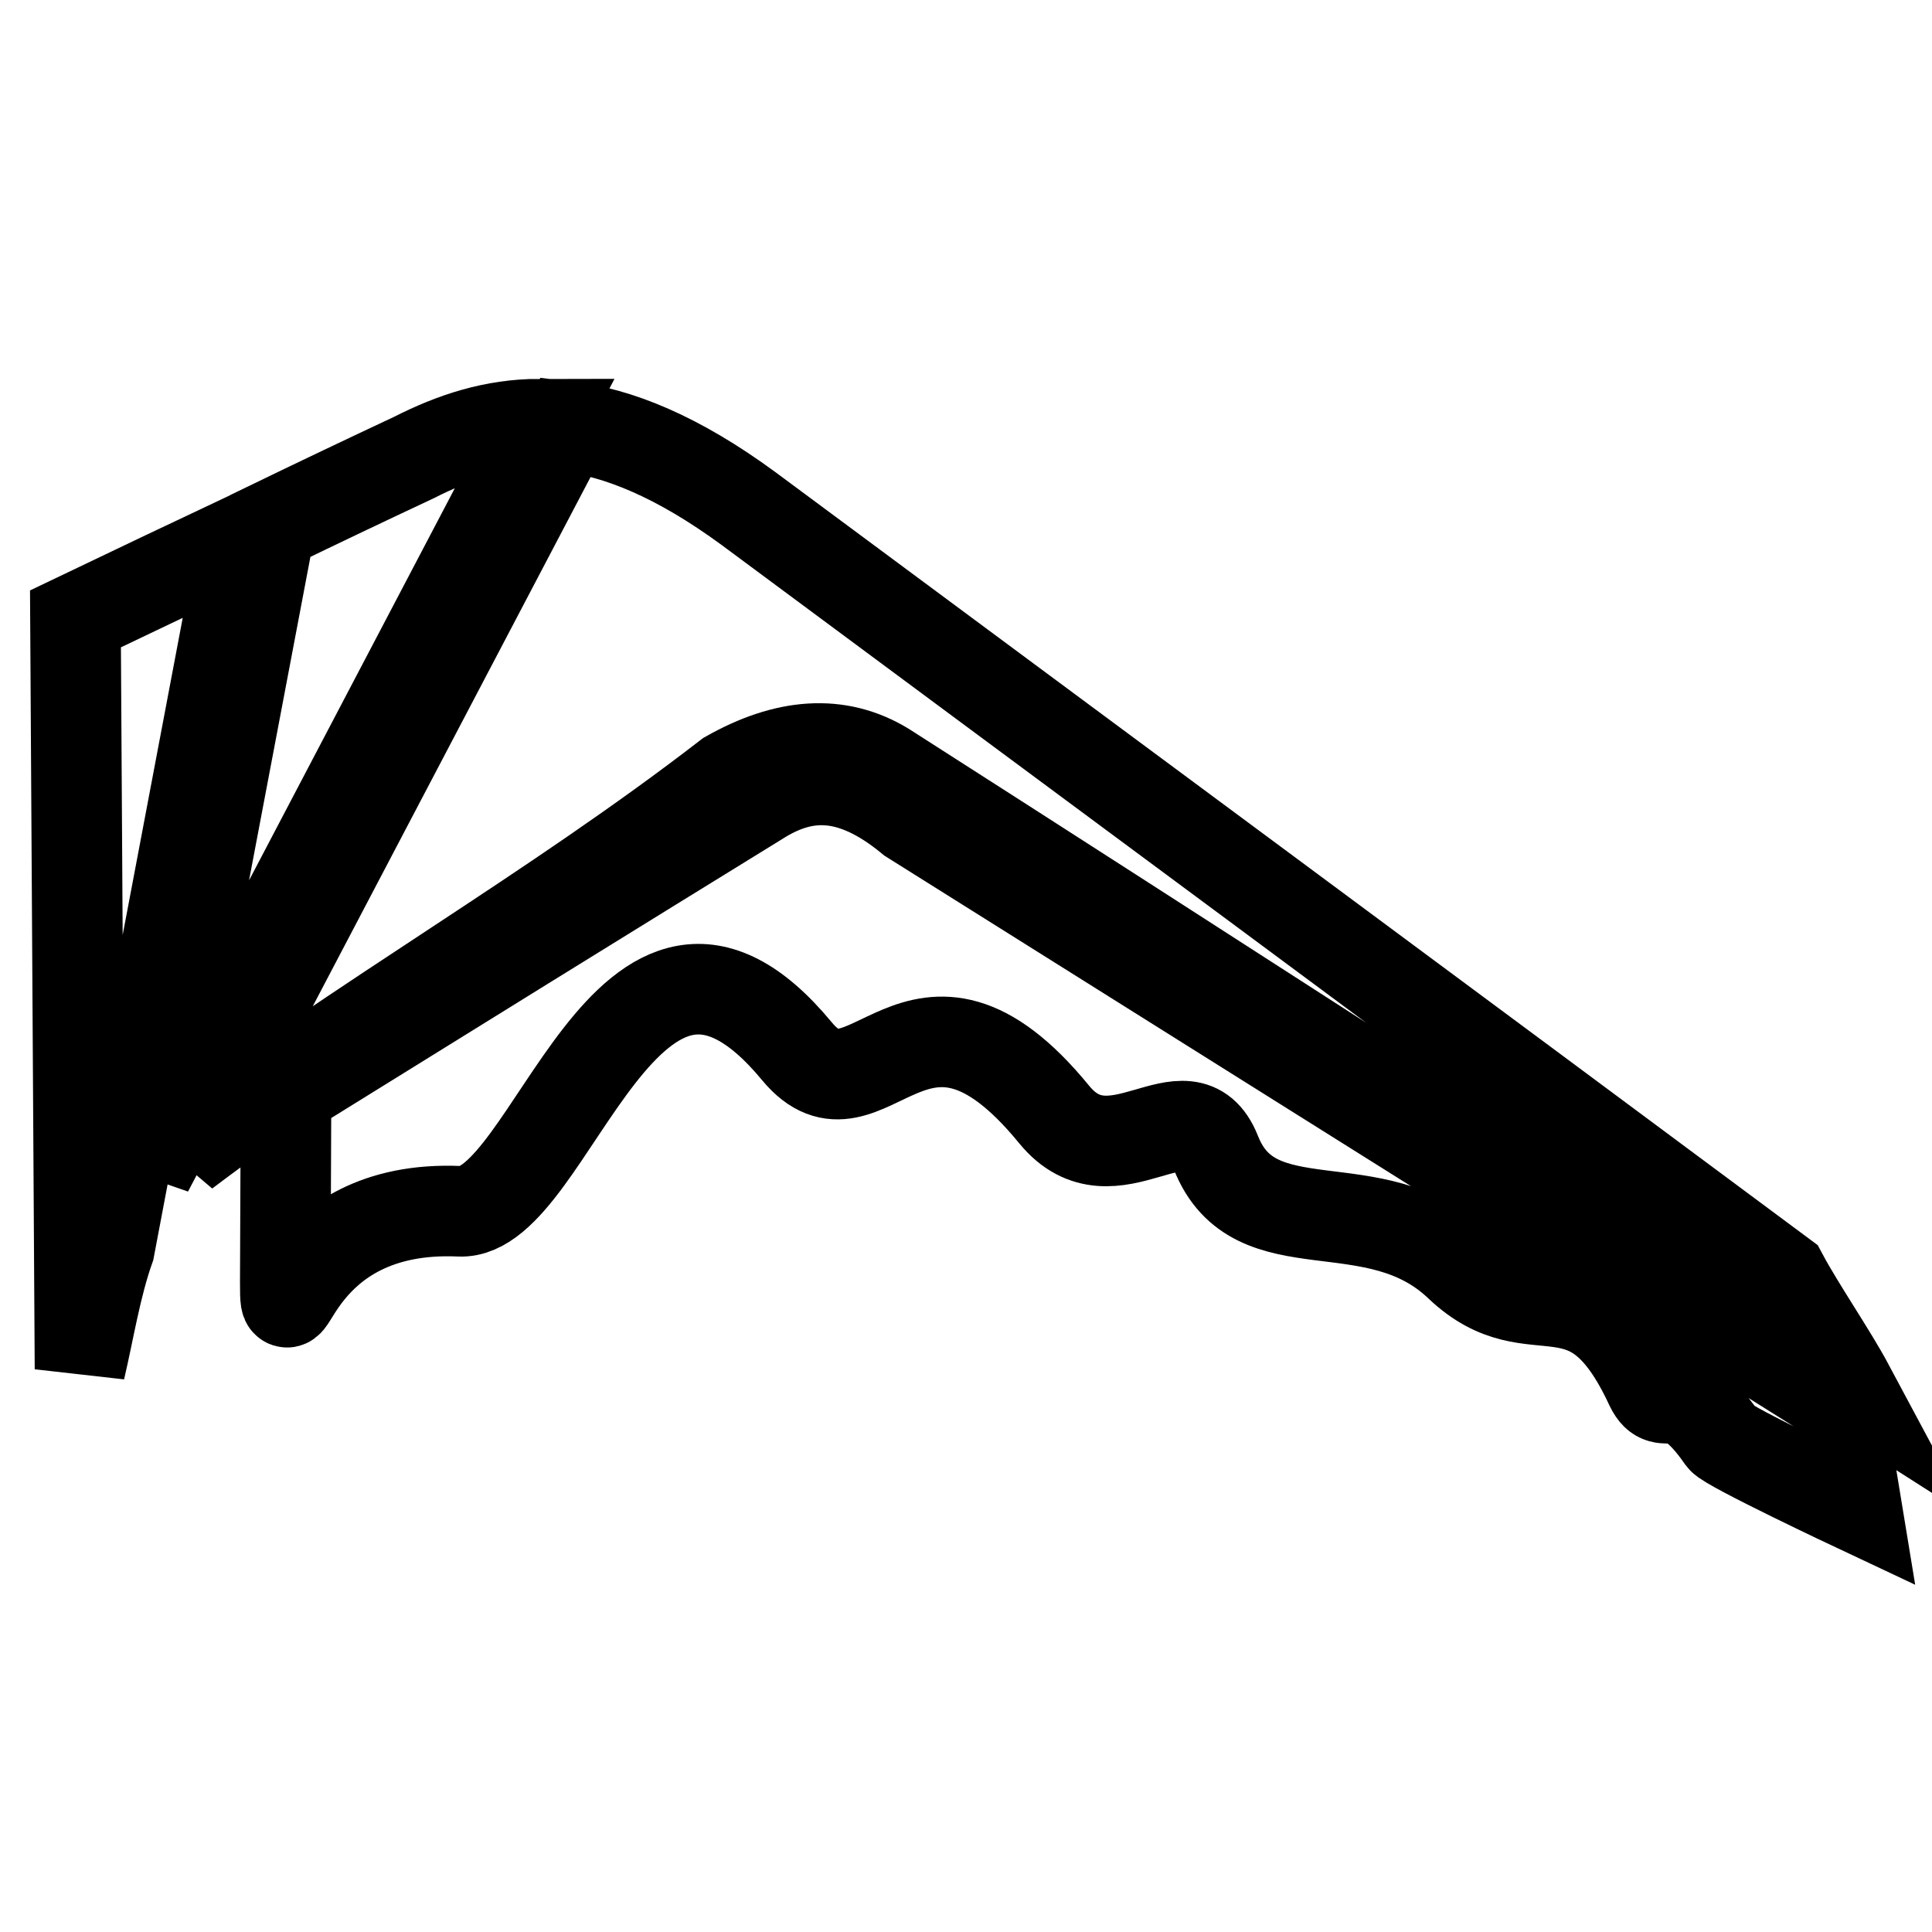 <?xml version="1.0" encoding="utf-8"?>
<!-- Svg Vector Icons : http://www.onlinewebfonts.com/icon -->
<!DOCTYPE svg PUBLIC "-//W3C//DTD SVG 1.1//EN" "http://www.w3.org/Graphics/SVG/1.1/DTD/svg11.dtd">
<svg version="1.1" xmlns="http://www.w3.org/2000/svg" xmlns:xlink="http://www.w3.org/1999/xlink" x="0px" y="0px" viewBox="0 0 256 256" enable-background="new 0 0 256 256" xml:space="preserve">
<g> <path stroke-width="12" fill-opacity="0" stroke="#000000"  d="M246,199.7c0,0-17-8-17.8-9.1c-6.1-8.8-7.6-3-9.5-6.9c-8.3-17.9-15.3-6.5-25.3-16 c-11.3-10.8-27.2-2-32.3-15c-3.8-9.5-13.6,4.5-21.4-5c-18.3-22.4-24.8,2.8-34.1-8.4c-22.5-27.2-32.5,21.8-44.7,21.2 c-22.4-1-23.1,19.1-23.1,9.4l0.1-25.1c21.1-13.1,42.1-26.1,63.2-39.1c5.4-3.2,11.5-3.9,19.6,2.8l123,77.2L246,199.7L246,199.7z  M32.3,71.4c-7.4,3.5-14.8,7-22.3,10.6c0.2,33.1,0.4,66.2,0.6,99.4c1.2-5.1,2.1-10.9,3.9-16L32.3,71.4z M19.6,155.1l51.9-98.9 c-6.1,0-11.5,1.8-16.6,4.4c-6.4,3-12.7,6-19.1,9.1L19.6,155.1z M236.2,169c-45.6-33.9-91.3-67.7-137-101.6 C89.8,60.5,81.9,57.3,75,56.5l-50.5,96.2c23.4-17.7,48.7-31.9,72-49.9c7.6-4.3,14.6-4.9,20.8-1.1c41.9,26.8,85.8,55.3,127.7,82 C242.7,179.4,238.5,173.3,236.2,169z"/></g>
</svg>